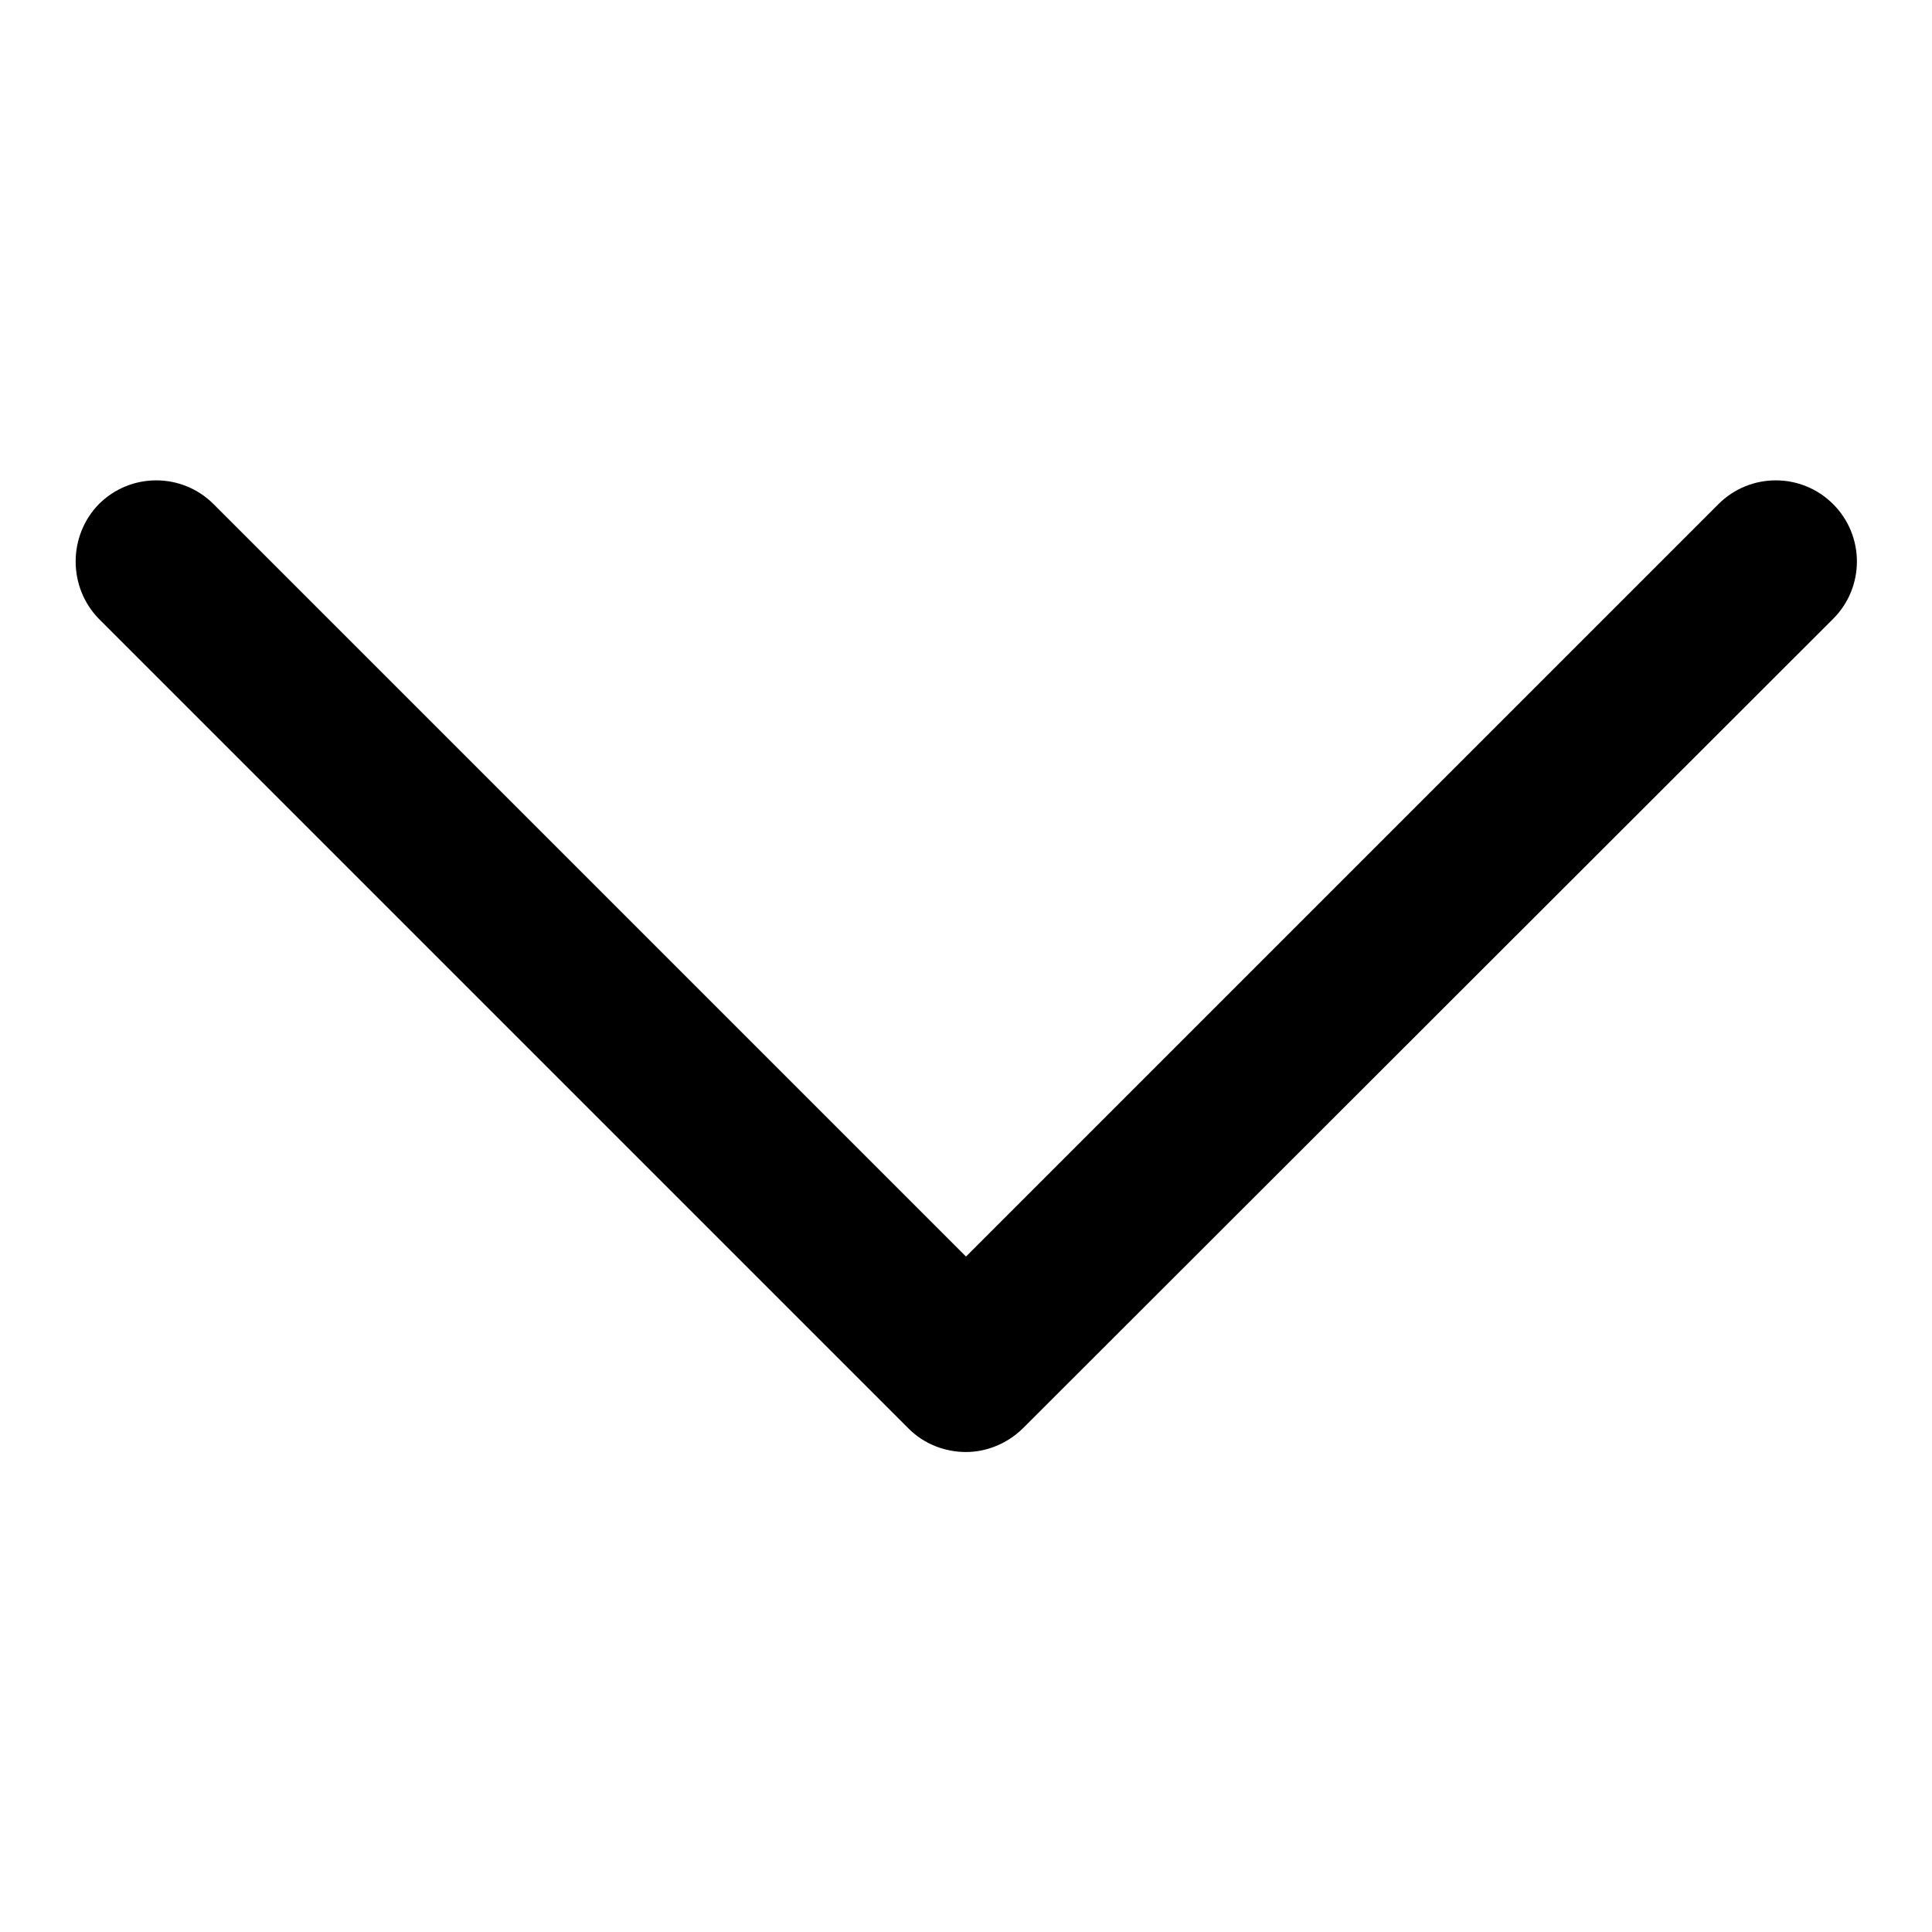 <?xml version="1.0" encoding="utf-8"?>
<!-- Svg Vector Icons : http://www.onlinewebfonts.com/icon -->
<!DOCTYPE svg PUBLIC "-//W3C//DTD SVG 1.1//EN" "http://www.w3.org/Graphics/SVG/1.1/DTD/svg11.dtd">
<svg version="1.1" xmlns="http://www.w3.org/2000/svg" xmlns:xlink="http://www.w3.org/1999/xlink" x="0px" y="0px" viewBox="0 0 256 256" enable-background="new 0 0 256 256" xml:space="preserve">
<g> <path fill="#000000" d="M128,192.4c-2.7,0-5.5-1-7.6-3.1L13.1,82C9,77.8,9,71,13.1,66.8c4.2-4.2,11-4.2,15.2,0l99.7,99.7l99.7-99.7 c4.2-4.2,11-4.2,15.2,0c4.2,4.2,4.2,11,0,15.2L135.6,189.2C133.5,191.3,130.7,192.4,128,192.4z"/></g>
</svg>